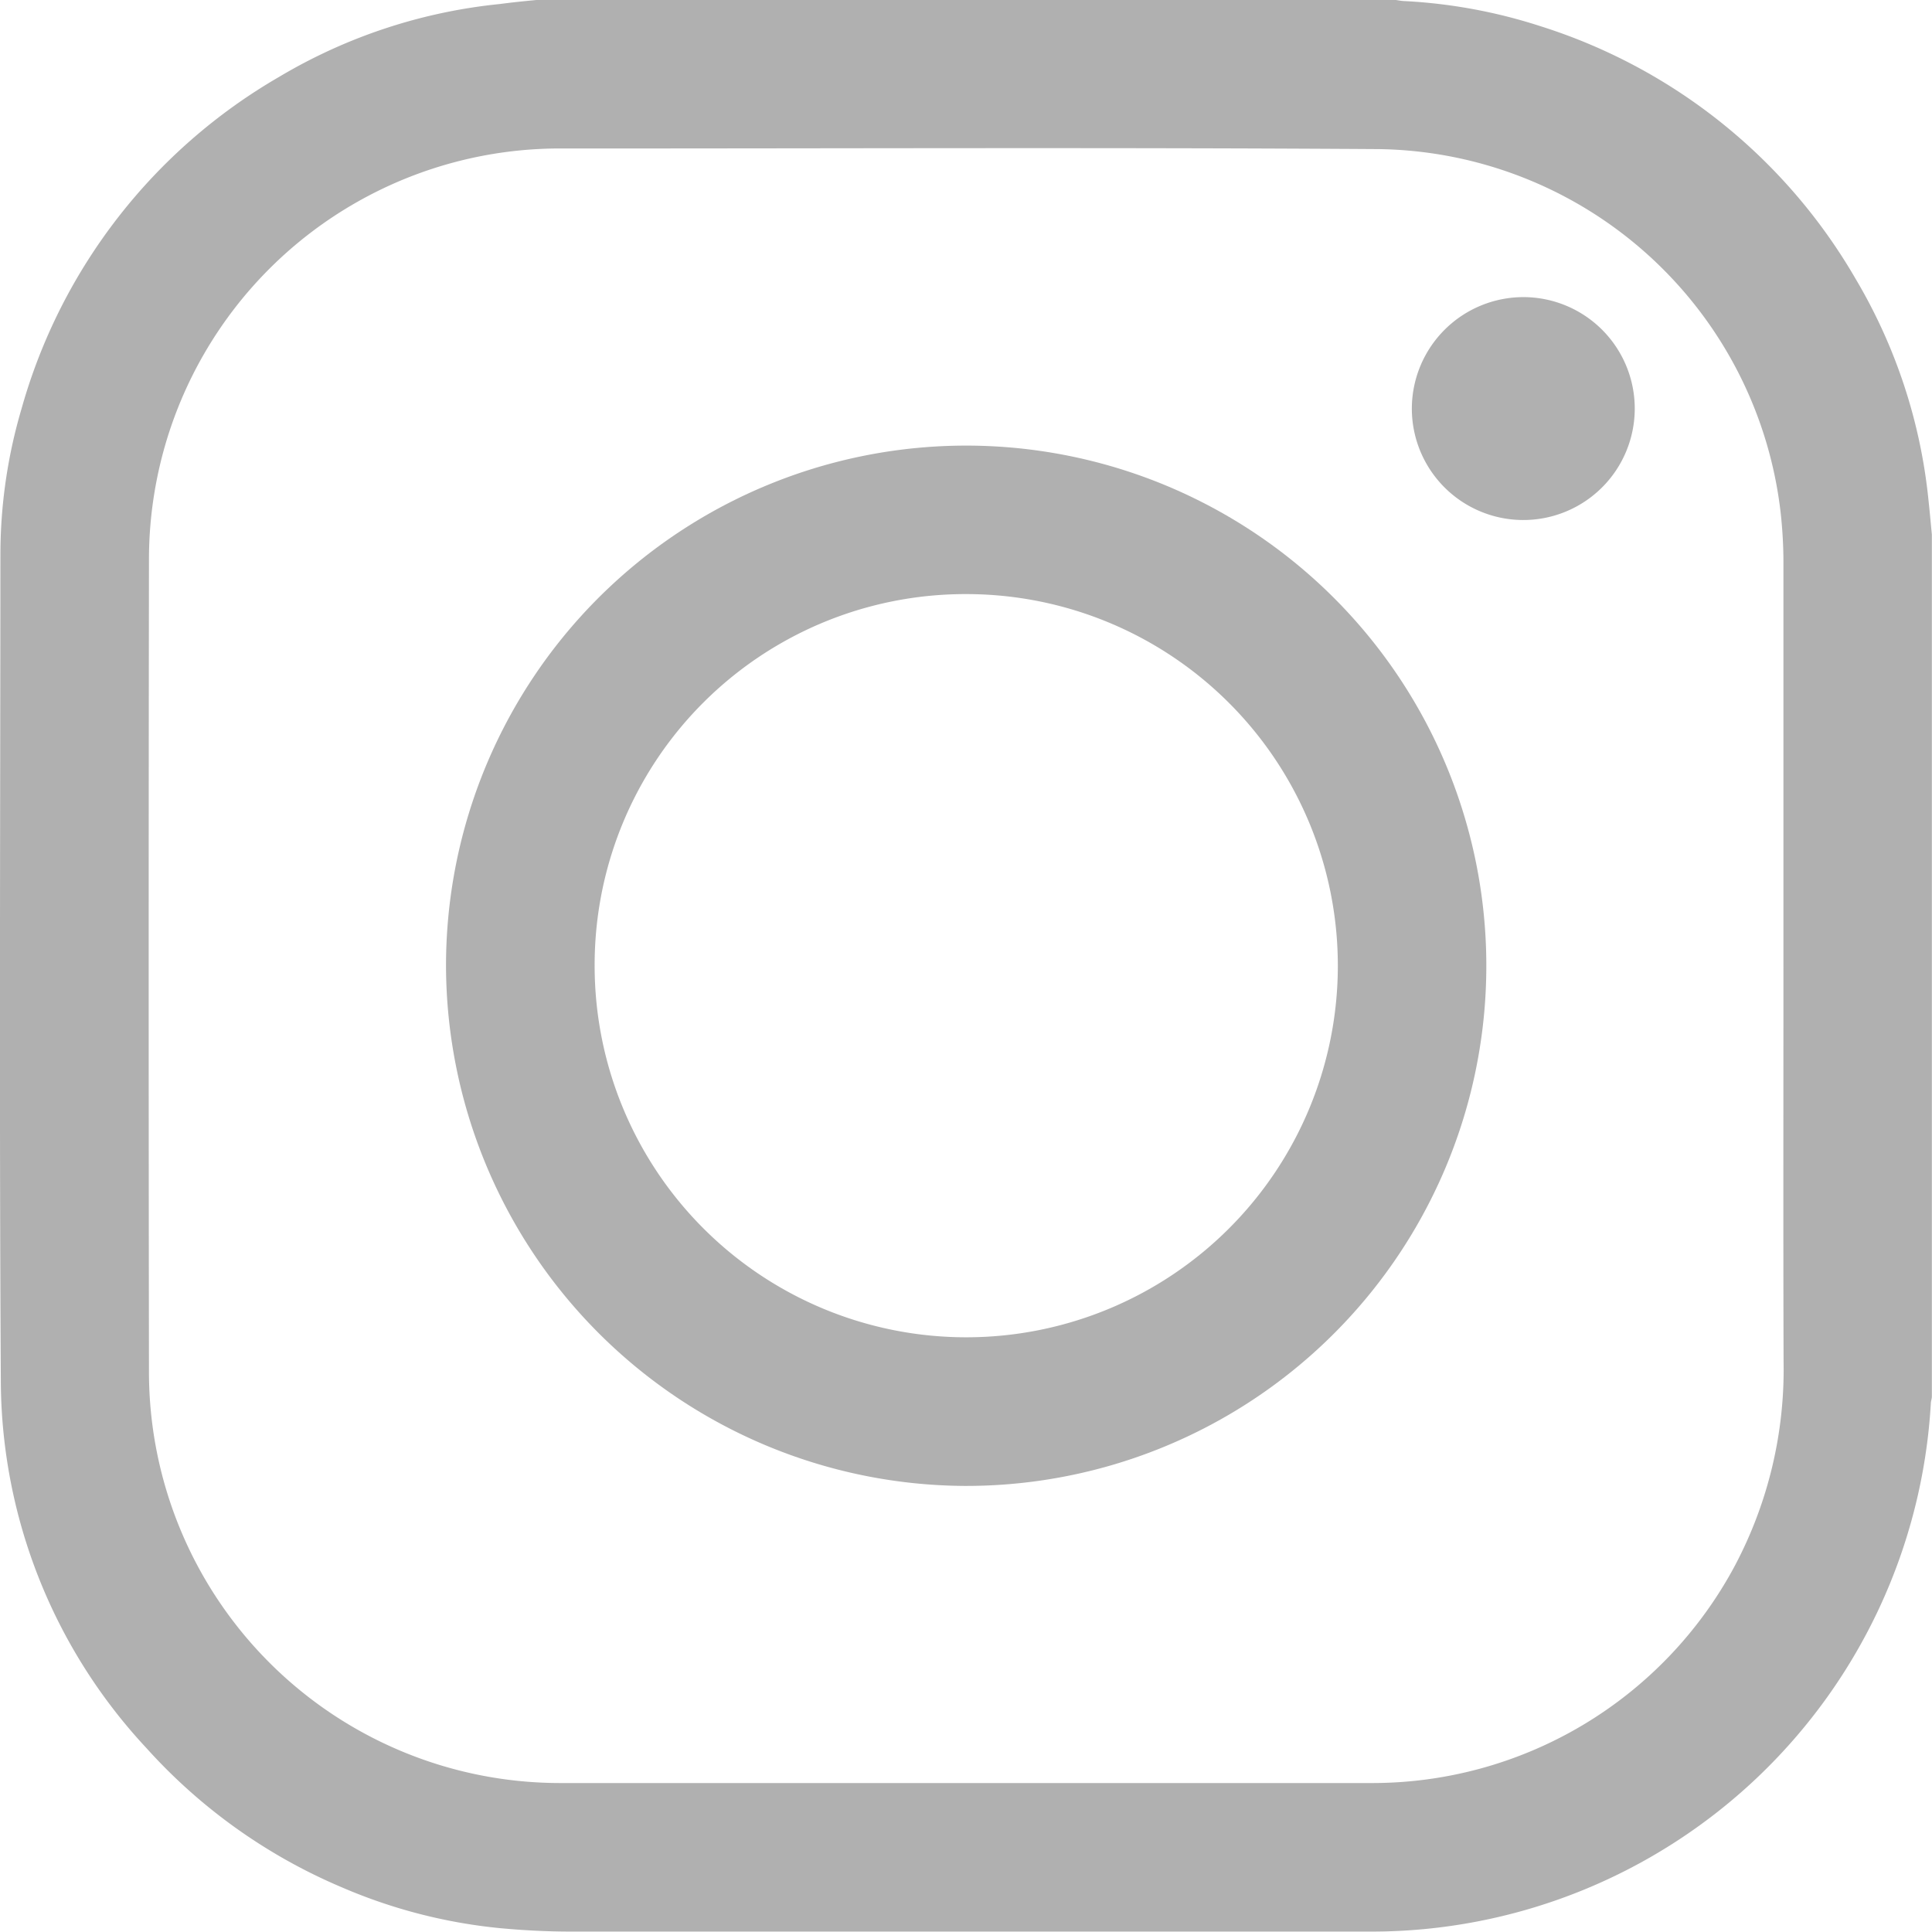 <svg xmlns="http://www.w3.org/2000/svg" width="28.325" height="28.32" viewBox="0 0 28.325 28.32">
    <defs>
        <style>
            .prefix__cls-1{fill:#b0b0b0}
        </style>
    </defs>
    <g id="prefix__Group_241" data-name="Group 241" transform="translate(-3705.073 -2418.265)">
        <path id="prefix__Path_304" d="M3712.937 2418.265h12.6c.038.005.076.013.113.015a7.754 7.754 0 0 1 2.02.373 8.177 8.177 0 0 1 4.608 3.7 7.907 7.907 0 0 1 1.067 3.23c.019.173.034.345.051.518v12.638c0 .031-.013.063-.015.1a8.216 8.216 0 0 1-8.2 7.745h-11.734c-.35 0-.7-.018-1.051-.051a7.759 7.759 0 0 1-2.316-.6 8.092 8.092 0 0 1-2.858-2.037 7.934 7.934 0 0 1-2.137-5.4c-.023-4.029-.008-8.059-.006-12.088a7.562 7.562 0 0 1 .311-2.155 8.175 8.175 0 0 1 3.772-4.859 7.857 7.857 0 0 1 3.238-1.07c.18-.024.358-.042.537-.059zm18.283 14.161v-5.885a6.717 6.717 0 0 0-.04-.751 6.016 6.016 0 0 0-5.9-5.339c-3.979-.026-7.958-.008-11.938-.009a6.025 6.025 0 0 0-6.085 6.03q-.008 5.955 0 11.911a6.028 6.028 0 0 0 6.013 6.023h11.885a6.028 6.028 0 0 0 5.355-3.19 6.142 6.142 0 0 0 .712-2.985c-.006-1.931-.002-3.87-.002-5.805z" class="prefix__cls-1" data-name="Path 304"/>
        <path id="prefix__Path_305" d="M3711.612 2432.422a7.626 7.626 0 1 1 7.595 7.628 7.645 7.645 0 0 1-7.595-7.628zm2.179 0a5.448 5.448 0 1 0 5.451-5.447 5.436 5.436 0 0 0-5.451 5.45z" class="prefix__cls-1" data-name="Path 305"/>
        <path id="prefix__Path_306" d="M3727.413 2422.621a1.634 1.634 0 1 1-1.641 1.625 1.637 1.637 0 0 1 1.641-1.625z" class="prefix__cls-1" data-name="Path 306"/>
    </g>
</svg>
